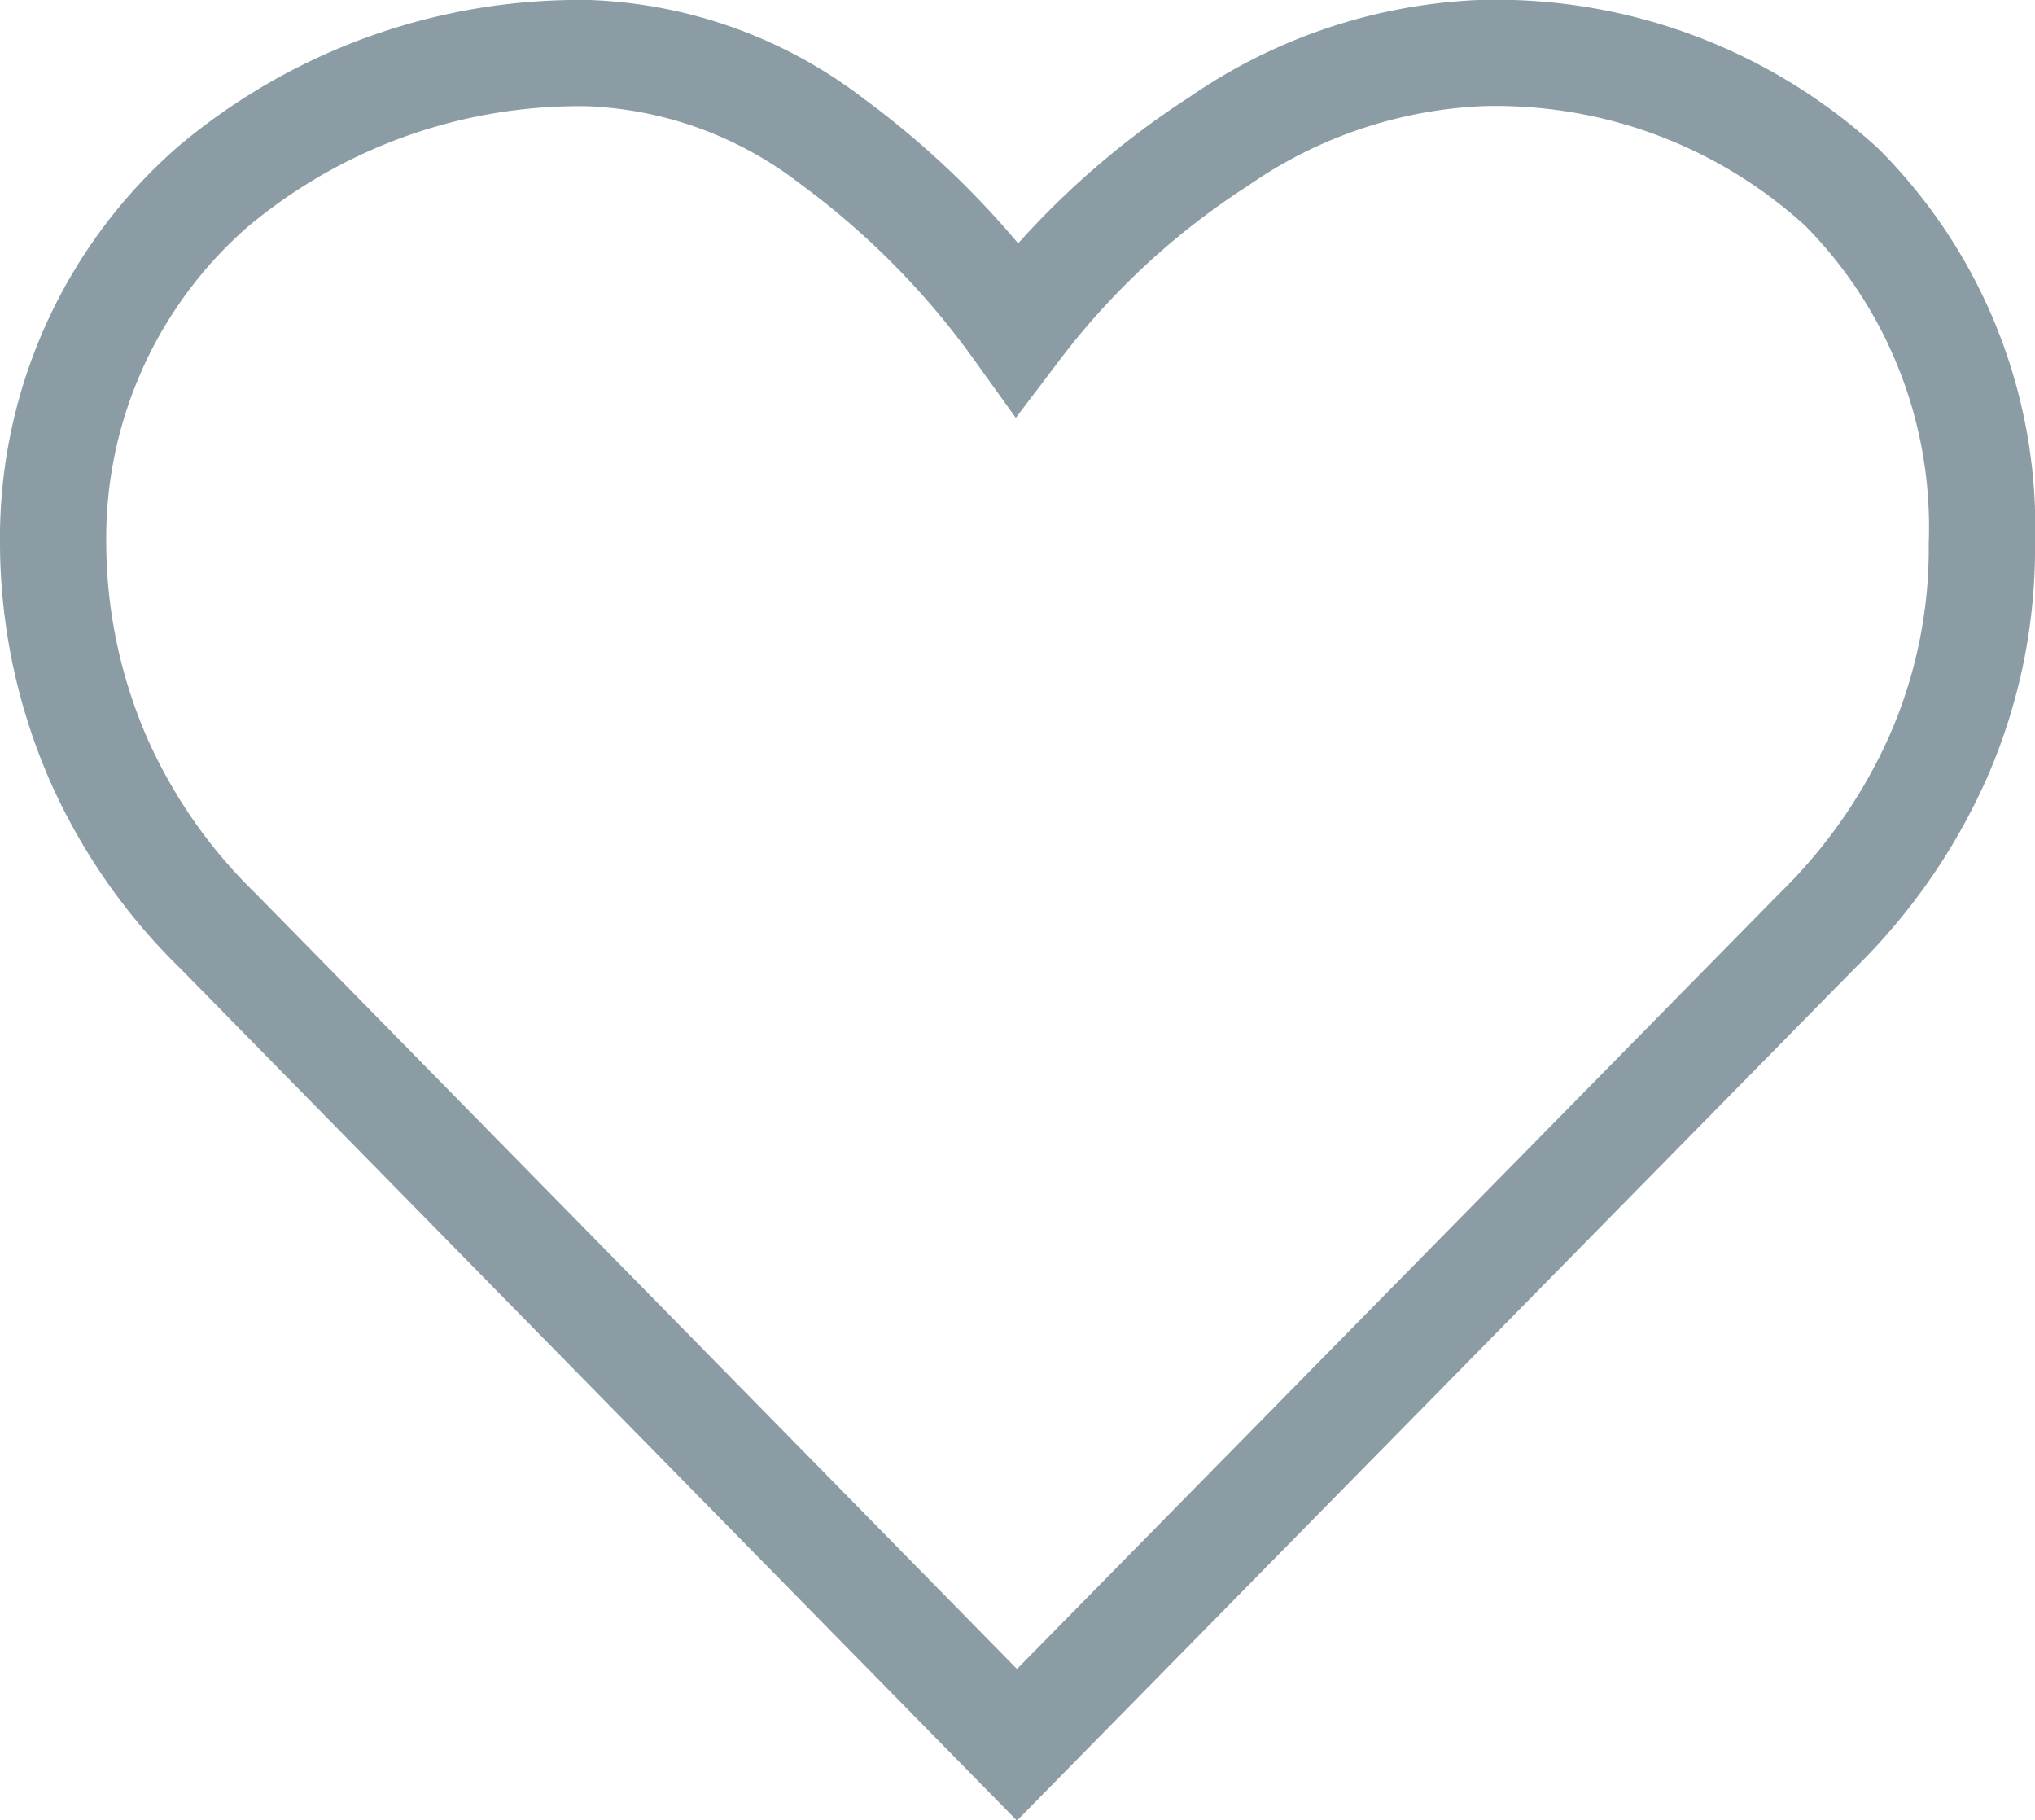 <svg width='19.15' height='17.13' viewBox="0 0 19.15 17.13">
  <path d="M13.92.5a4.82,4.82,0,0,1,3.41,1.26,4.53,4.53,0,0,1,1.32,3.36,4.87,4.87,0,0,1-.41,2A5.29,5.29,0,0,1,17.1,8.76L9.57,16.42,2.05,8.76A5.18,5.18,0,0,1,.92,7.13a5.12,5.12,0,0,1-.42-2A4.39,4.39,0,0,1,2,1.76,5.36,5.36,0,0,1,5.54.5a4,4,0,0,1,2.29.83A7.91,7.91,0,0,1,9.57,3.09a7.43,7.43,0,0,1,1.9-1.76A4.68,4.68,0,0,1,13.92.5Z" fill="none" stroke="#8b9ca5" stroke-miterlimit="10"/>
</svg>
